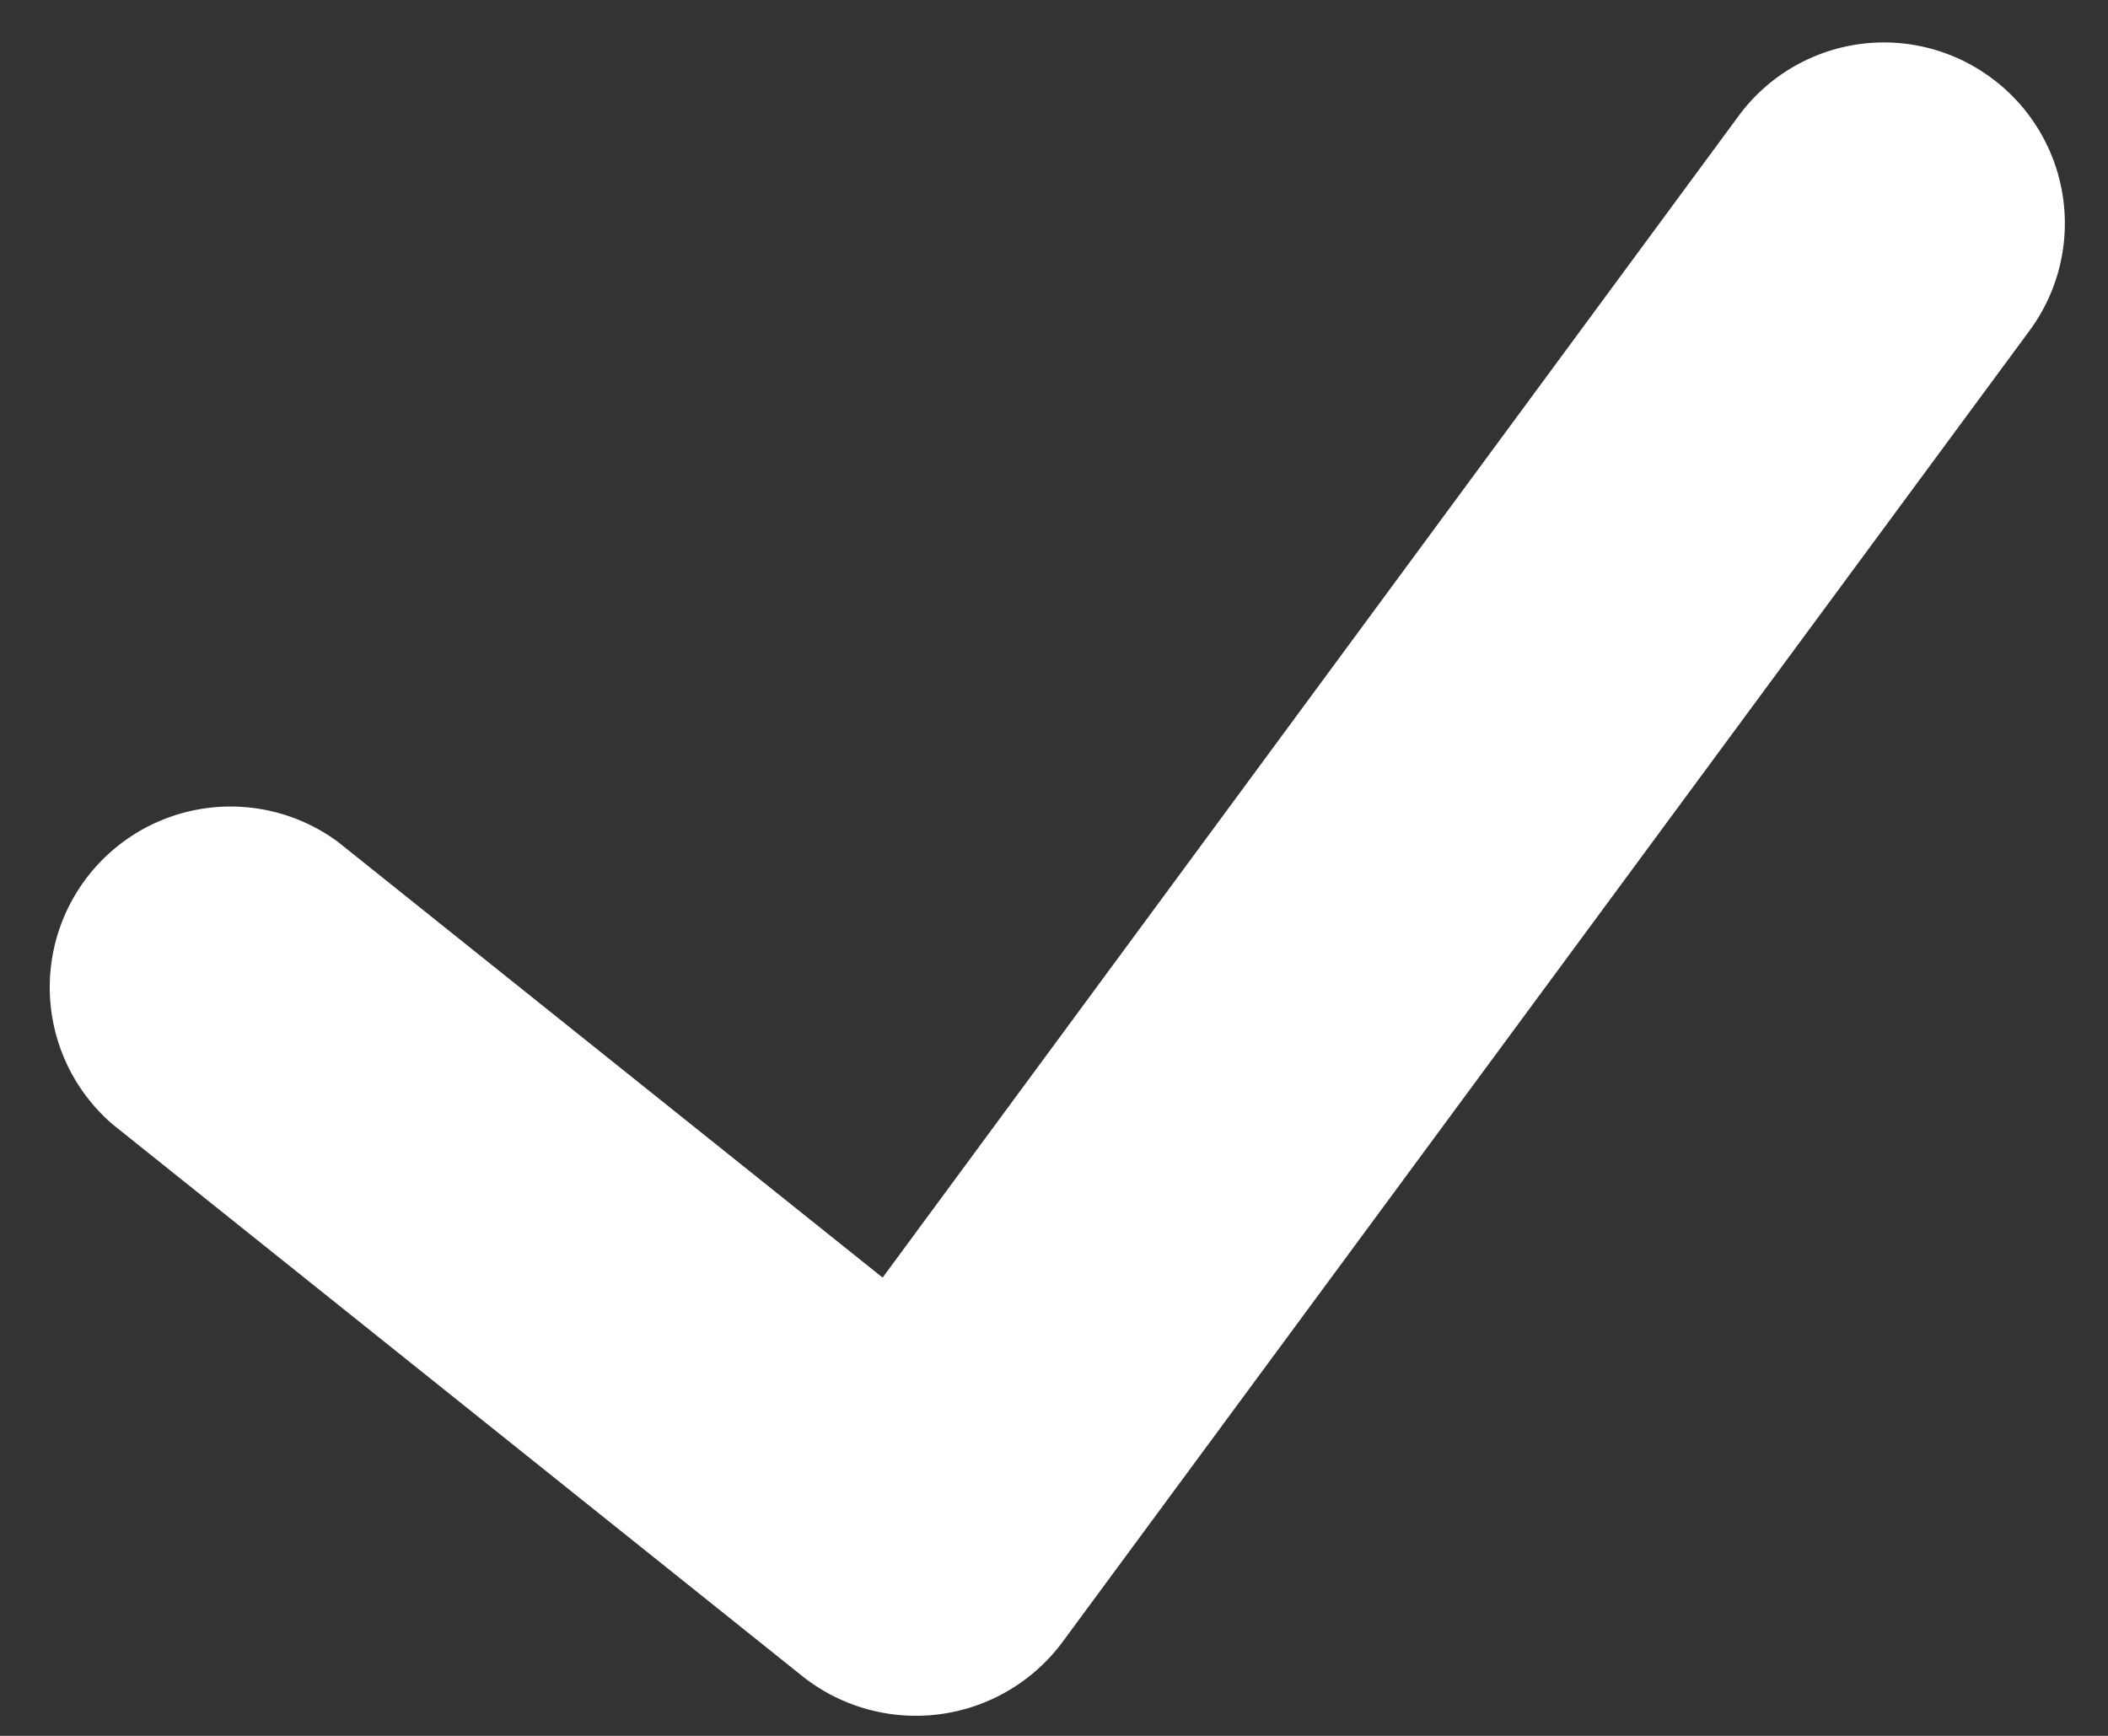 <svg xmlns="http://www.w3.org/2000/svg" width="17" height="14" viewBox="0 0 17 14">
  <rect x="0" y="0" width="17" height="14" fill="#333333" stroke="none"/>
  <path fill="#FFF" fill-rule="nonzero" d="M16.056.626a1.455 1.455 0 0 0-2.035.309l-6.903 9.369-4.39-3.512A1.458 1.458 0 0 0 .907 9.067l5.573 4.459a1.472 1.472 0 0 0 2.082-.274L16.37 2.663a1.457 1.457 0 0 0-.314-2.037z"></path>
</svg>
